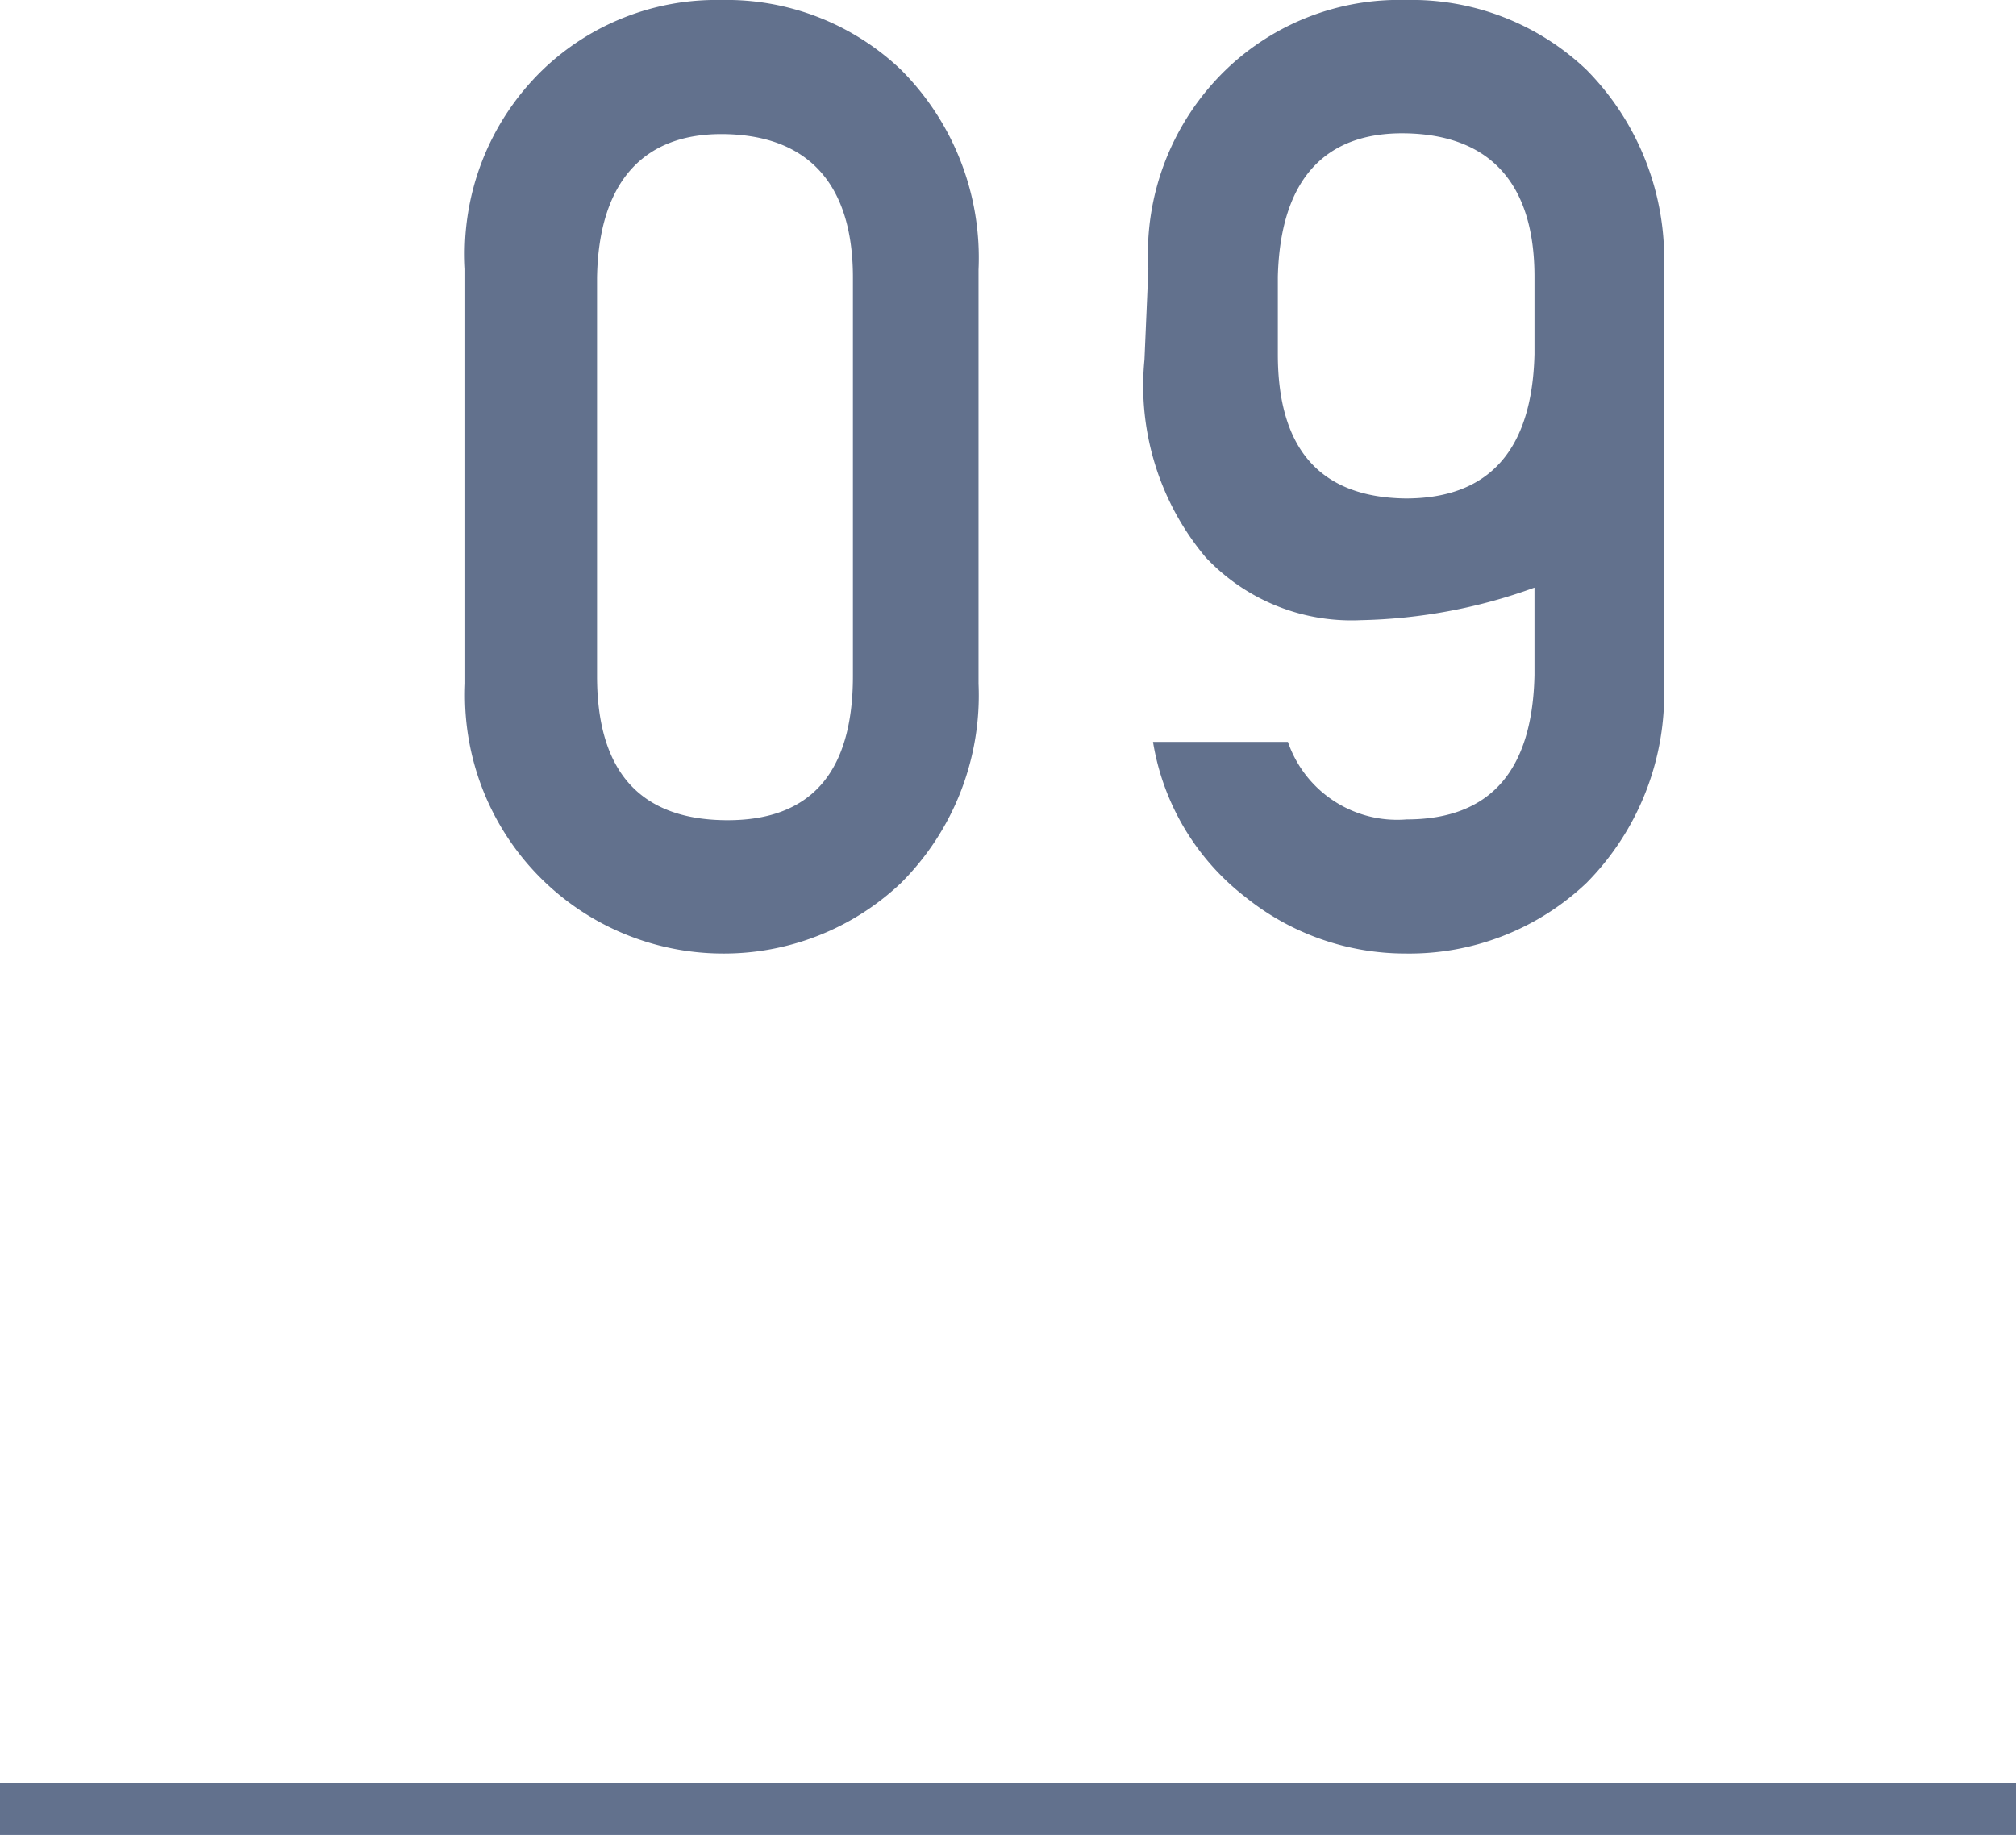 <svg xmlns="http://www.w3.org/2000/svg" width="26" height="23.67" viewBox="0 0 26 23.67"><defs><style>.cls-1{fill:#62718d;}.cls-2{fill:none;stroke:#62718d;stroke-miterlimit:10;stroke-width:0.68px;}</style></defs><title>count9</title><g id="レイヤー_2" data-name="レイヤー 2"><g id="レイヤー_1-2" data-name="レイヤー 1"><path class="cls-1" d="M6,3.47A3.3,3.3,0,0,1,7,.9,3.23,3.23,0,0,1,9.3,0a3.26,3.26,0,0,1,2.32.9,3.43,3.43,0,0,1,1,2.58V8.82a3.42,3.42,0,0,1-1,2.57,3.32,3.32,0,0,1-2.32.91A3.33,3.33,0,0,1,6,8.82Zm5,.11c0-1.21-.58-1.83-1.65-1.85s-1.63.64-1.65,1.85V8.72q0,1.84,1.65,1.86T11,8.72Z"/><path class="cls-1" d="M14.81,3.47a3.3,3.3,0,0,1,1-2.57A3.22,3.22,0,0,1,18.13,0a3.27,3.27,0,0,1,2.33.9,3.47,3.47,0,0,1,1,2.58V8.82a3.46,3.46,0,0,1-1,2.57,3.32,3.32,0,0,1-2.33.91,3.29,3.29,0,0,1-2.07-.73,3.17,3.17,0,0,1-1.19-2h1.74a1.49,1.49,0,0,0,1.53,1q1.61,0,1.65-1.86V7.58A6.94,6.94,0,0,1,17.55,8a2.58,2.58,0,0,1-2-.81,3.44,3.44,0,0,1-.79-2.55Zm1.67,1.1q0,1.84,1.65,1.86c1.08,0,1.63-.63,1.66-1.86v-1c0-1.21-.58-1.83-1.66-1.85s-1.62.64-1.65,1.85Z"/><line class="cls-2" x1="26" y1="23.34" y2="23.34"/></g></g></svg>